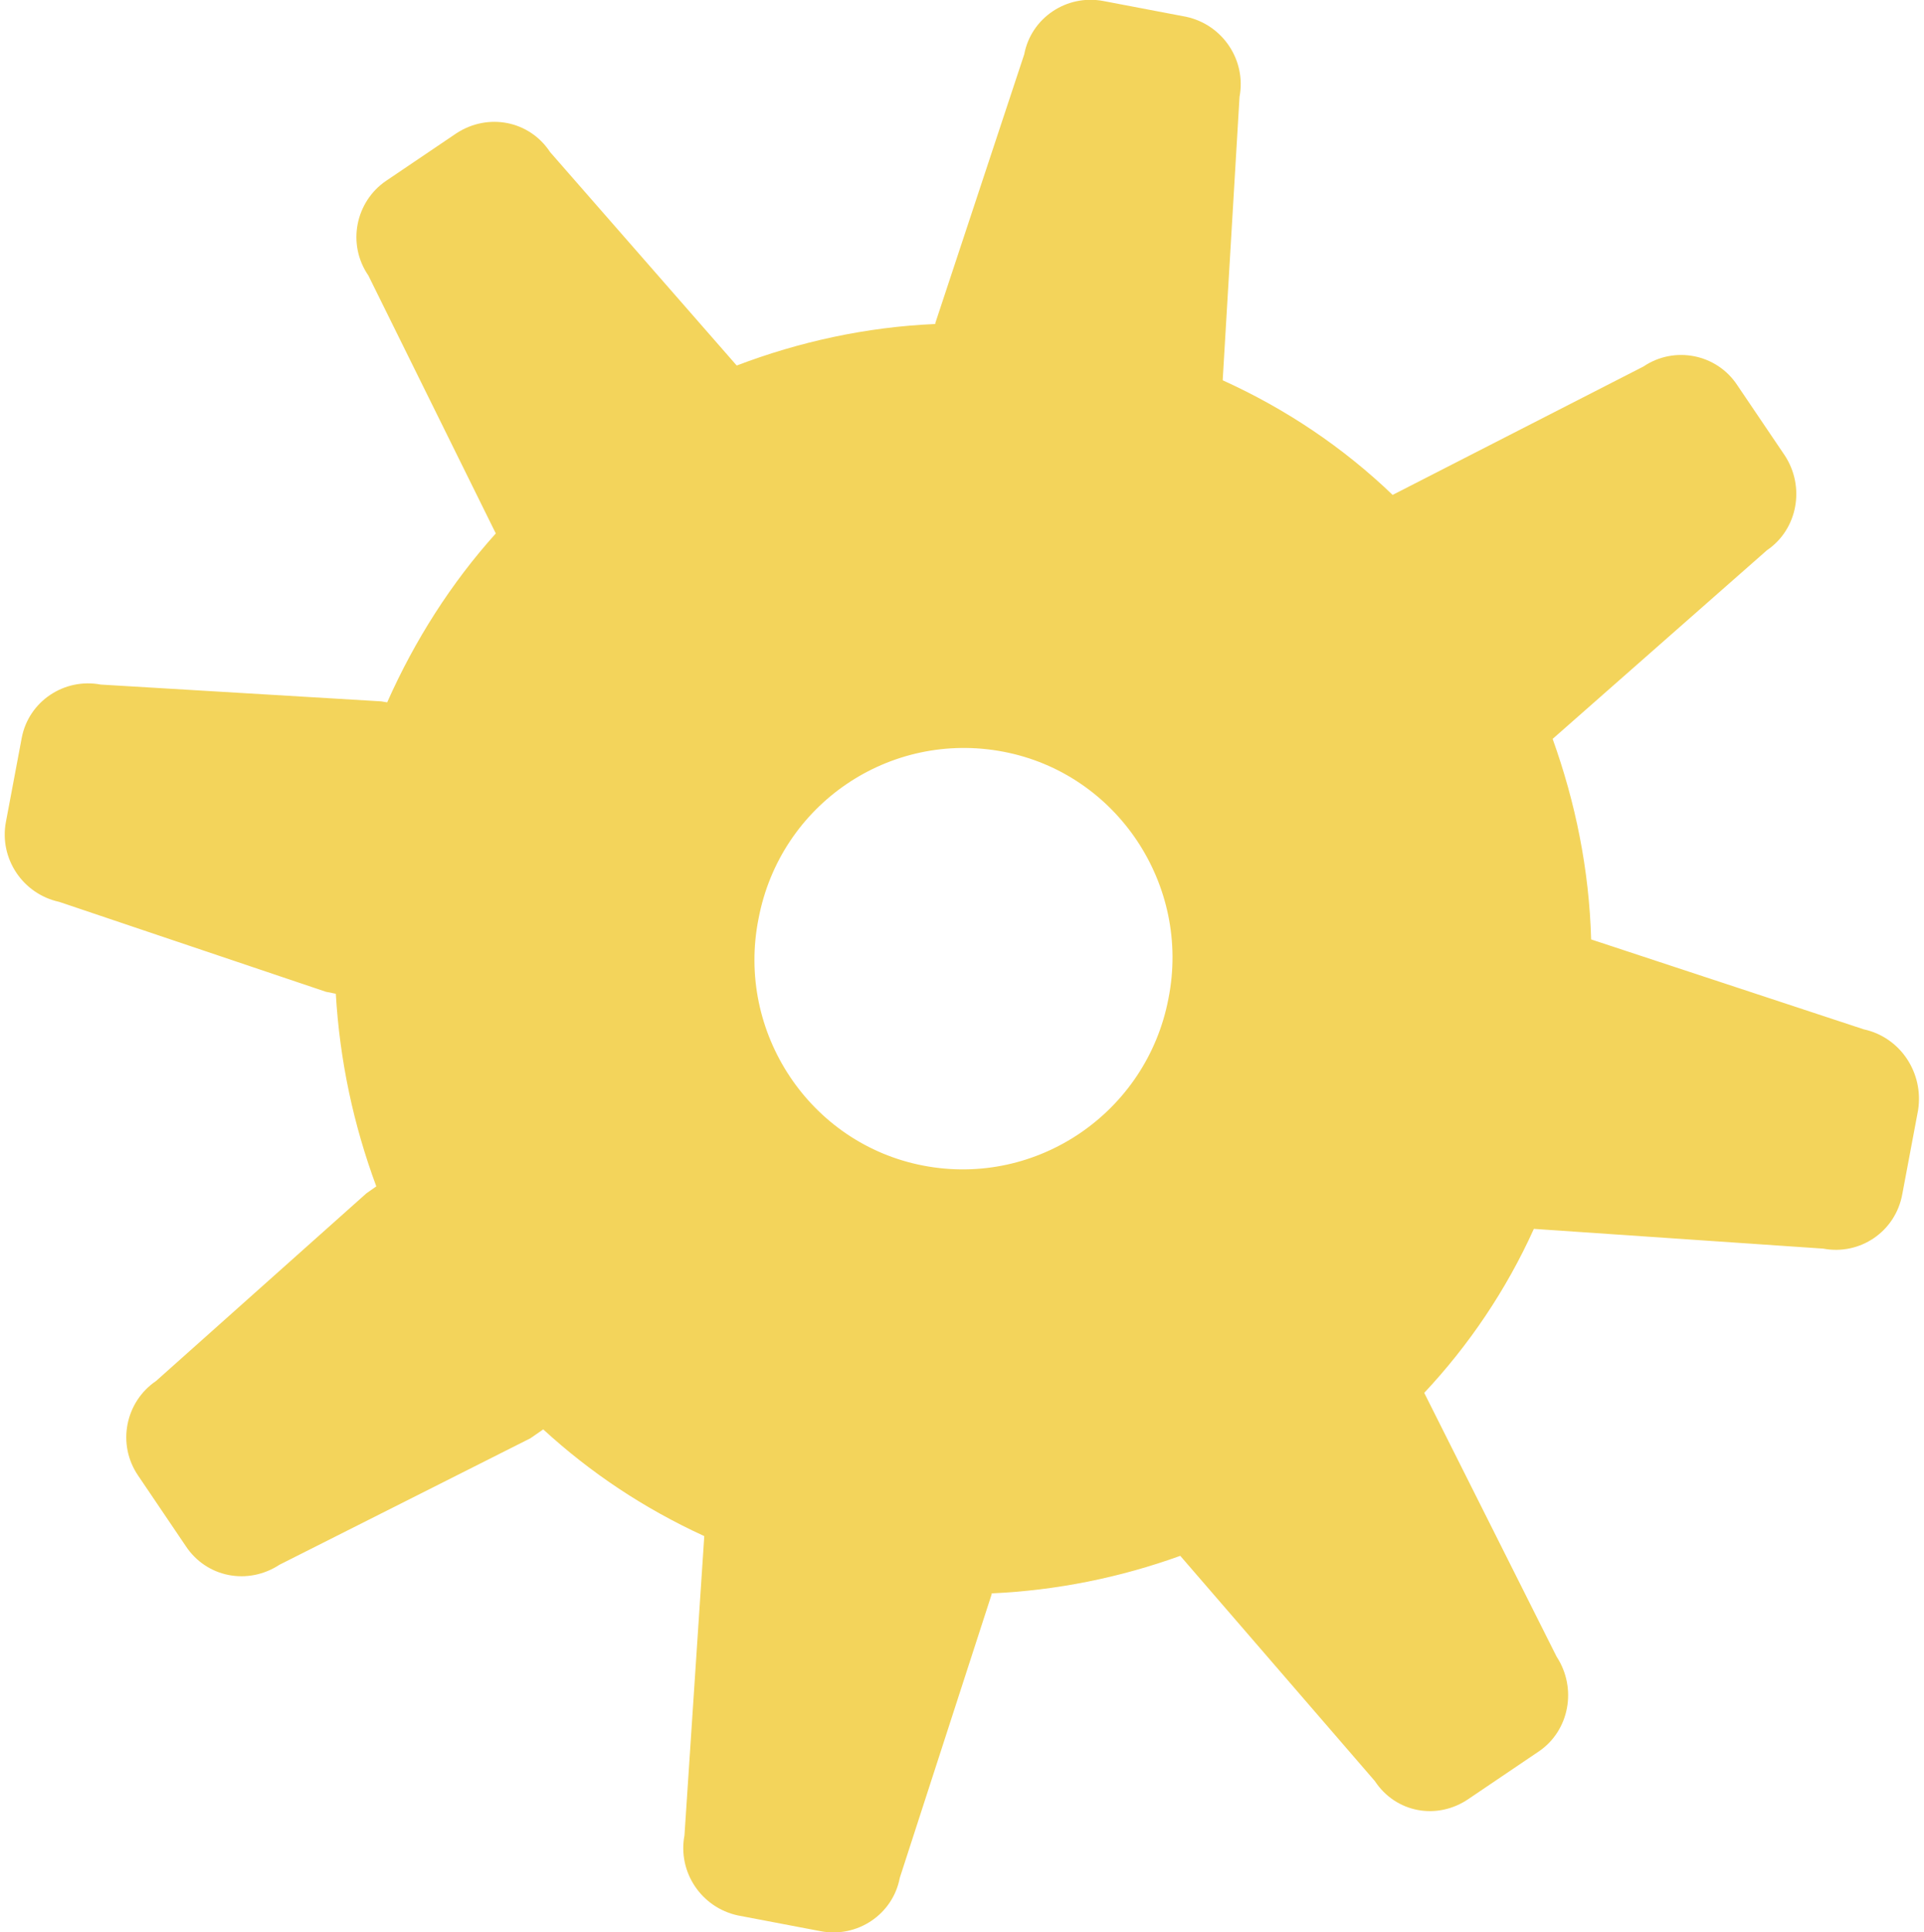 <?xml version="1.0" encoding="UTF-8"?> <!-- Generator: Adobe Illustrator 23.0.6, SVG Export Plug-In . SVG Version: 6.00 Build 0) --> <svg xmlns="http://www.w3.org/2000/svg" xmlns:xlink="http://www.w3.org/1999/xlink" id="Layer_1" x="0px" y="0px" viewBox="0 0 19.48 19.56" style="enable-background:new 0 0 19.48 19.56;" xml:space="preserve"> <style type="text/css"> .st0{fill:#F3D45B;} </style> <path class="st0" d="M9.35,11.8c-1.15-0.22-1.9-1.35-1.67-2.5c0.22-1.16,1.33-1.91,2.48-1.69s1.9,1.35,1.67,2.5 C11.61,11.26,10.5,12.02,9.35,11.8 M18.87,10.42l-2.76-0.91c-0.02-0.71-0.16-1.39-0.39-2.03l2.17-1.91 c0.31-0.21,0.39-0.64,0.18-0.96L17.59,3.9c-0.21-0.32-0.64-0.4-0.95-0.19l-2.54,1.3c-0.5-0.48-1.08-0.87-1.72-1.16V3.84l0.17-2.86 c0.07-0.37-0.17-0.73-0.54-0.81l-0.84-0.16c-0.37-0.07-0.73,0.17-0.8,0.54l-0.9,2.72v0.01C8.77,3.31,8.09,3.46,7.46,3.7L7.45,3.69 L5.57,1.54c-0.21-0.32-0.63-0.4-0.95-0.19L3.91,1.83C3.6,2.04,3.51,2.47,3.73,2.79L5,5.36L5.02,5.4C4.57,5.9,4.2,6.48,3.92,7.11 L3.86,7.1L1.02,6.93C0.65,6.86,0.29,7.1,0.22,7.47L0.06,8.32C-0.01,8.69,0.23,9.05,0.6,9.13l2.7,0.91l0.1,0.02 c0.04,0.68,0.18,1.33,0.41,1.95l-0.1,0.07l-2.13,1.9c-0.31,0.21-0.4,0.64-0.18,0.96l0.48,0.71c0.21,0.32,0.63,0.4,0.95,0.19 l2.54-1.28l0.13-0.09c0.48,0.44,1.02,0.8,1.63,1.08v0.01l-0.2,3.02c-0.07,0.37,0.17,0.73,0.54,0.81l0.84,0.16 c0.37,0.07,0.73-0.17,0.8-0.54l0.93-2.87v-0.01c0.66-0.03,1.3-0.16,1.91-0.38l1.97,2.28c0.21,0.32,0.63,0.4,0.95,0.18l0.71-0.48 c0.31-0.21,0.39-0.64,0.18-0.96l-1.34-2.67c0.45-0.48,0.83-1.04,1.11-1.66l2.93,0.2c0.37,0.07,0.73-0.17,0.8-0.55l0.16-0.85 C19.48,10.86,19.24,10.5,18.87,10.42"></path> </svg> 